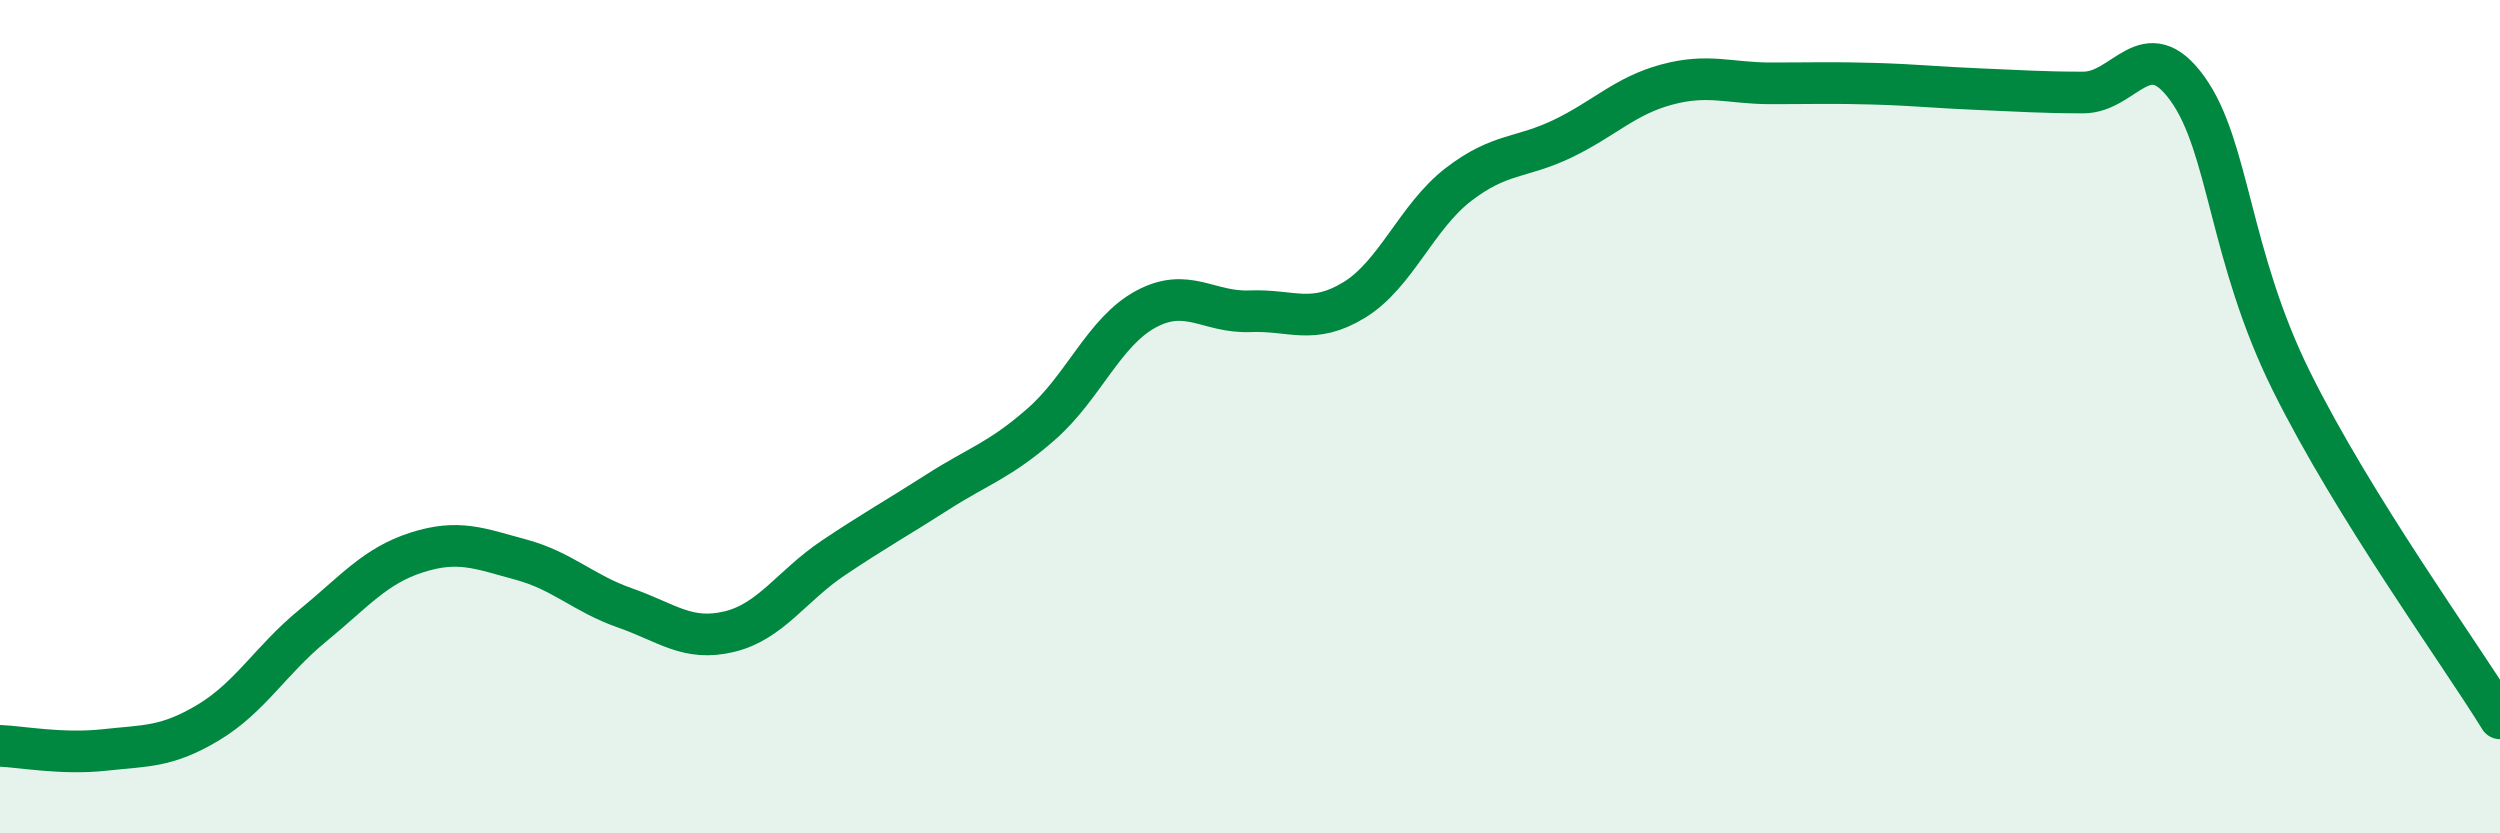 
    <svg width="60" height="20" viewBox="0 0 60 20" xmlns="http://www.w3.org/2000/svg">
      <path
        d="M 0,17.9 C 0.5,17.92 1.5,18.11 2.5,18 C 3.5,17.89 4,17.94 5,17.34 C 6,16.74 6.5,15.84 7.5,15.02 C 8.5,14.2 9,13.58 10,13.26 C 11,12.94 11.5,13.16 12.5,13.43 C 13.5,13.7 14,14.24 15,14.59 C 16,14.94 16.5,15.4 17.5,15.16 C 18.5,14.92 19,14.06 20,13.39 C 21,12.72 21.5,12.45 22.5,11.81 C 23.5,11.17 24,11.05 25,10.17 C 26,9.29 26.5,7.96 27.5,7.42 C 28.5,6.88 29,7.51 30,7.47 C 31,7.43 31.5,7.81 32.5,7.2 C 33.5,6.59 34,5.2 35,4.43 C 36,3.66 36.5,3.81 37.5,3.33 C 38.5,2.85 39,2.3 40,2.03 C 41,1.76 41.5,2 42.5,2 C 43.5,2 44,1.98 45,2.01 C 46,2.04 46.5,2.1 47.5,2.14 C 48.5,2.18 49,2.22 50,2.22 C 51,2.22 51.5,0.74 52.5,2.13 C 53.5,3.52 53.5,6.14 55,9.16 C 56.5,12.18 59,15.62 60,17.24L60 20L0 20Z"
        fill="#008740"
        opacity="0.1"
        stroke-linecap="round"
        stroke-linejoin="round"
      />
      <path
        d="M 0,17.9 C 0.5,17.92 1.5,18.11 2.5,18 C 3.5,17.89 4,17.94 5,17.34 C 6,16.74 6.5,15.84 7.5,15.02 C 8.5,14.2 9,13.58 10,13.26 C 11,12.94 11.5,13.16 12.5,13.43 C 13.5,13.7 14,14.24 15,14.59 C 16,14.94 16.5,15.4 17.5,15.16 C 18.5,14.92 19,14.06 20,13.39 C 21,12.72 21.5,12.45 22.5,11.81 C 23.5,11.17 24,11.05 25,10.17 C 26,9.29 26.5,7.96 27.5,7.42 C 28.5,6.88 29,7.51 30,7.47 C 31,7.43 31.5,7.81 32.5,7.2 C 33.5,6.59 34,5.2 35,4.43 C 36,3.66 36.5,3.81 37.5,3.33 C 38.5,2.85 39,2.3 40,2.03 C 41,1.76 41.5,2 42.5,2 C 43.5,2 44,1.98 45,2.01 C 46,2.04 46.5,2.1 47.5,2.14 C 48.5,2.18 49,2.22 50,2.22 C 51,2.22 51.5,0.74 52.5,2.13 C 53.5,3.52 53.5,6.14 55,9.16 C 56.5,12.18 59,15.62 60,17.24"
        stroke="#008740"
        stroke-width="1"
        fill="none"
        stroke-linecap="round"
        stroke-linejoin="round"
      />
    </svg>
  